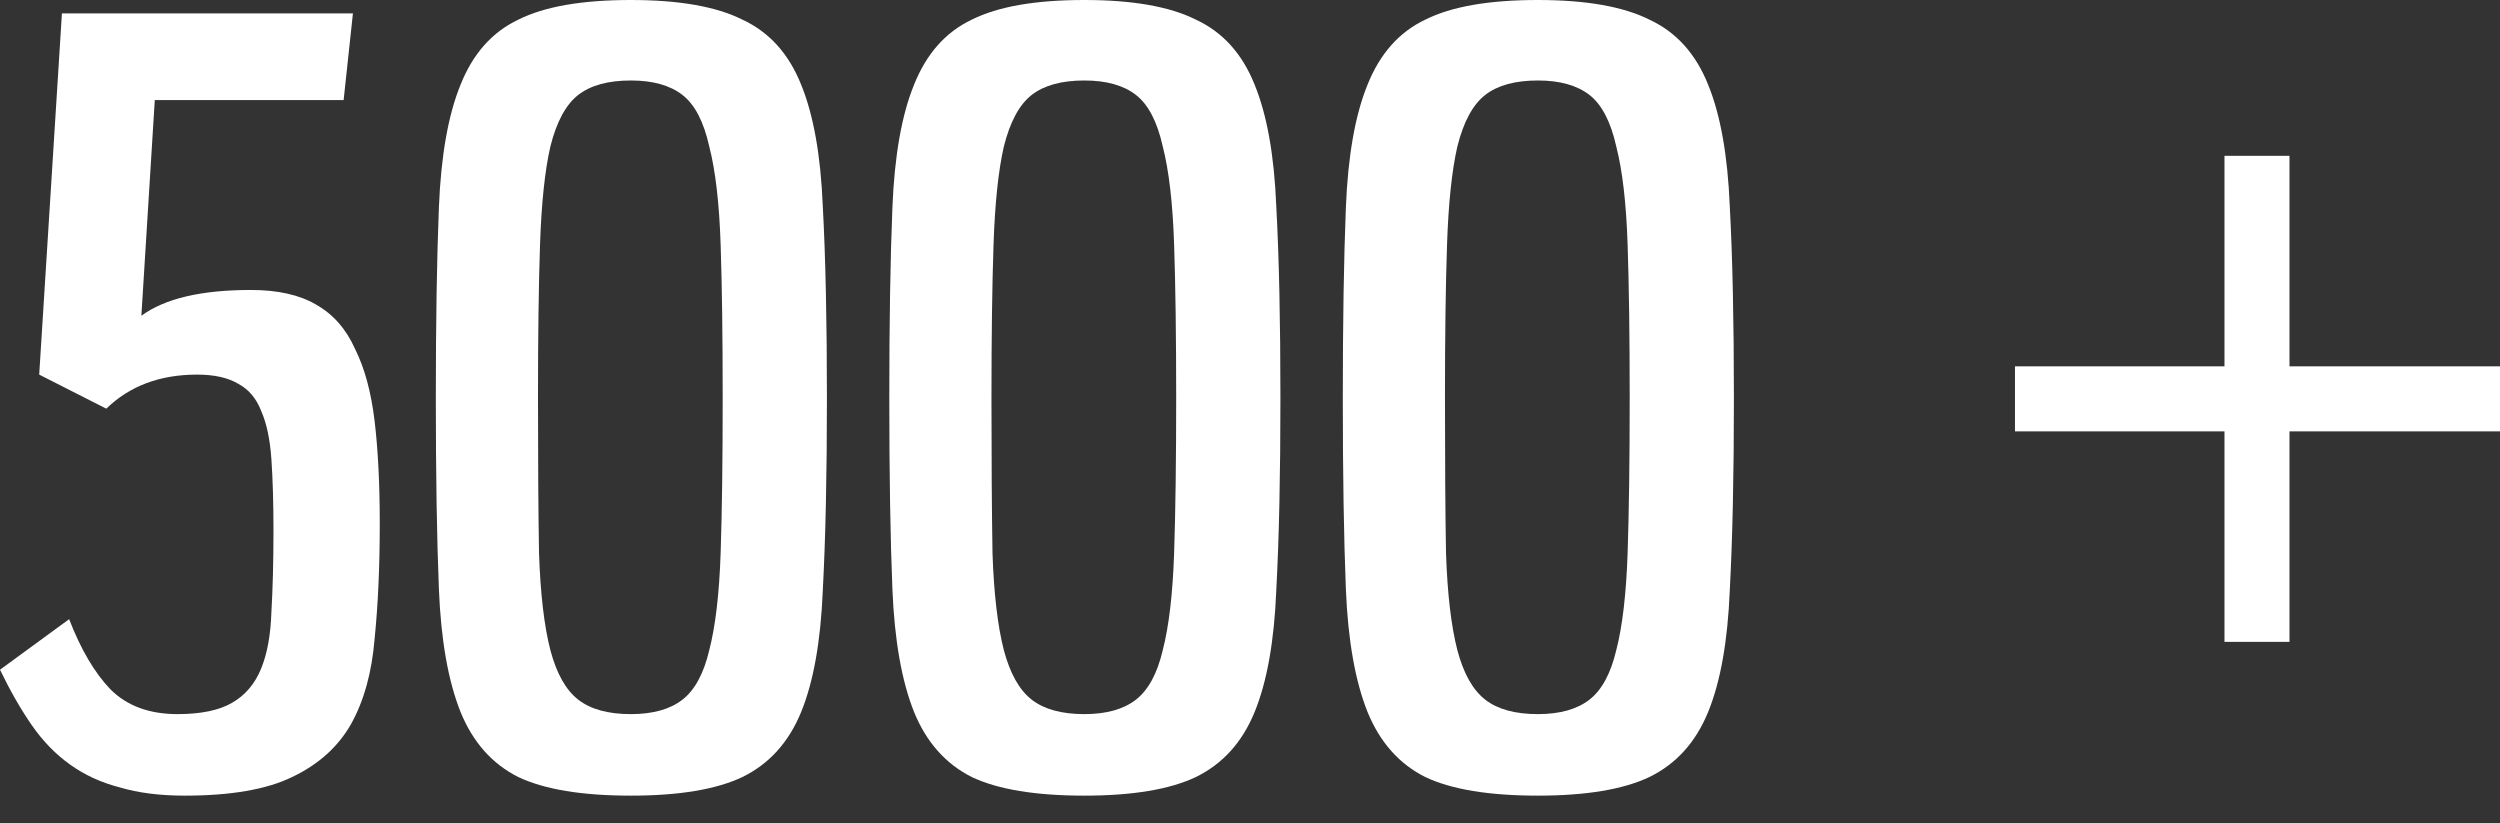 <?xml version="1.0" encoding="UTF-8"?> <svg xmlns="http://www.w3.org/2000/svg" width="82" height="27" viewBox="0 0 82 27" fill="none"><rect x="0" y="0" width="82" height="27" fill="#333333" stroke="none"/> <path d="M2.268 20.309C2.651 21.302 3.103 22.069 3.622 22.61C4.163 23.152 4.897 23.423 5.822 23.423C6.589 23.423 7.187 23.299 7.616 23.05C8.045 22.802 8.36 22.43 8.564 21.933C8.767 21.437 8.879 20.817 8.902 20.072C8.947 19.305 8.97 18.413 8.97 17.398C8.97 16.495 8.947 15.717 8.902 15.062C8.857 14.408 8.744 13.878 8.564 13.472C8.406 13.065 8.157 12.772 7.819 12.591C7.48 12.388 7.029 12.287 6.465 12.287C5.246 12.287 4.254 12.659 3.486 13.404L1.286 12.287L2.031 0.44H11.576L11.271 3.283H5.077L4.637 10.357C5.404 9.793 6.6 9.511 8.225 9.511C9.105 9.511 9.816 9.669 10.357 9.985C10.922 10.301 11.35 10.786 11.644 11.441C11.96 12.072 12.174 12.862 12.287 13.81C12.4 14.758 12.456 15.875 12.456 17.161C12.456 18.583 12.4 19.846 12.287 20.952C12.197 22.058 11.937 22.994 11.508 23.761C11.08 24.506 10.437 25.081 9.579 25.488C8.744 25.894 7.571 26.097 6.059 26.097C5.246 26.097 4.536 26.007 3.926 25.826C3.317 25.668 2.776 25.42 2.302 25.081C1.828 24.743 1.41 24.314 1.049 23.795C0.688 23.276 0.338 22.667 0 21.967L2.268 20.309Z" fill="white"></path> <path d="M20.692 26.097C19.09 26.097 17.86 25.894 17.003 25.488C16.145 25.059 15.513 24.348 15.107 23.355C14.701 22.34 14.464 20.997 14.396 19.327C14.329 17.657 14.295 15.57 14.295 13.065C14.295 10.561 14.329 8.473 14.396 6.803C14.464 5.111 14.701 3.768 15.107 2.776C15.513 1.76 16.145 1.049 17.003 0.643C17.86 0.214 19.09 0 20.692 0C22.272 0 23.49 0.214 24.348 0.643C25.228 1.049 25.871 1.76 26.277 2.776C26.683 3.768 26.92 5.1 26.988 6.77C27.078 8.439 27.123 10.538 27.123 13.065C27.123 15.57 27.078 17.669 26.988 19.361C26.92 21.031 26.683 22.362 26.277 23.355C25.871 24.348 25.228 25.059 24.348 25.488C23.49 25.894 22.272 26.097 20.692 26.097ZM20.692 23.423C21.414 23.423 21.978 23.265 22.384 22.949C22.791 22.633 23.084 22.091 23.264 21.324C23.468 20.535 23.592 19.474 23.637 18.142C23.682 16.789 23.704 15.096 23.704 13.065C23.704 11.034 23.682 9.353 23.637 8.022C23.592 6.668 23.468 5.596 23.264 4.806C23.084 3.994 22.791 3.43 22.384 3.114C21.978 2.798 21.414 2.64 20.692 2.64C19.947 2.64 19.372 2.798 18.966 3.114C18.56 3.43 18.255 3.994 18.052 4.806C17.871 5.596 17.759 6.668 17.713 8.022C17.668 9.353 17.646 11.034 17.646 13.065C17.646 15.096 17.657 16.789 17.68 18.142C17.725 19.474 17.849 20.535 18.052 21.324C18.255 22.091 18.56 22.633 18.966 22.949C19.372 23.265 19.947 23.423 20.692 23.423Z" fill="white"></path> <path d="M35.567 26.097C33.965 26.097 32.735 25.894 31.877 25.488C31.02 25.059 30.388 24.348 29.982 23.355C29.576 22.34 29.339 20.997 29.271 19.327C29.203 17.657 29.169 15.57 29.169 13.065C29.169 10.561 29.203 8.473 29.271 6.803C29.339 5.111 29.576 3.768 29.982 2.776C30.388 1.76 31.02 1.049 31.877 0.643C32.735 0.214 33.965 0 35.567 0C37.146 0 38.365 0.214 39.222 0.643C40.102 1.049 40.745 1.76 41.151 2.776C41.558 3.768 41.795 5.1 41.862 6.77C41.953 8.439 41.998 10.538 41.998 13.065C41.998 15.57 41.953 17.669 41.862 19.361C41.795 21.031 41.558 22.362 41.151 23.355C40.745 24.348 40.102 25.059 39.222 25.488C38.365 25.894 37.146 26.097 35.567 26.097ZM35.567 23.423C36.289 23.423 36.853 23.265 37.259 22.949C37.665 22.633 37.959 22.091 38.139 21.324C38.342 20.535 38.466 19.474 38.511 18.142C38.556 16.789 38.579 15.096 38.579 13.065C38.579 11.034 38.556 9.353 38.511 8.022C38.466 6.668 38.342 5.596 38.139 4.806C37.959 3.994 37.665 3.43 37.259 3.114C36.853 2.798 36.289 2.64 35.567 2.64C34.822 2.64 34.246 2.798 33.84 3.114C33.434 3.43 33.13 3.994 32.926 4.806C32.746 5.596 32.633 6.668 32.588 8.022C32.543 9.353 32.52 11.034 32.52 13.065C32.52 15.096 32.532 16.789 32.554 18.142C32.599 19.474 32.723 20.535 32.926 21.324C33.13 22.091 33.434 22.633 33.84 22.949C34.246 23.265 34.822 23.423 35.567 23.423Z" fill="white"></path> <path d="M50.441 26.097C48.839 26.097 47.609 25.894 46.752 25.488C45.894 25.059 45.263 24.348 44.856 23.355C44.45 22.34 44.213 20.997 44.145 19.327C44.078 17.657 44.044 15.57 44.044 13.065C44.044 10.561 44.078 8.473 44.145 6.803C44.213 5.111 44.45 3.768 44.856 2.776C45.263 1.76 45.894 1.049 46.752 0.643C47.609 0.214 48.839 0 50.441 0C52.021 0 53.239 0.214 54.097 0.643C54.977 1.049 55.62 1.76 56.026 2.776C56.432 3.768 56.669 5.1 56.737 6.77C56.827 8.439 56.872 10.538 56.872 13.065C56.872 15.57 56.827 17.669 56.737 19.361C56.669 21.031 56.432 22.362 56.026 23.355C55.62 24.348 54.977 25.059 54.097 25.488C53.239 25.894 52.021 26.097 50.441 26.097ZM50.441 23.423C51.163 23.423 51.727 23.265 52.134 22.949C52.54 22.633 52.833 22.091 53.014 21.324C53.217 20.535 53.341 19.474 53.386 18.142C53.431 16.789 53.454 15.096 53.454 13.065C53.454 11.034 53.431 9.353 53.386 8.022C53.341 6.668 53.217 5.596 53.014 4.806C52.833 3.994 52.54 3.43 52.134 3.114C51.727 2.798 51.163 2.64 50.441 2.64C49.697 2.64 49.121 2.798 48.715 3.114C48.309 3.43 48.004 3.994 47.801 4.806C47.621 5.596 47.508 6.668 47.463 8.022C47.417 9.353 47.395 11.034 47.395 13.065C47.395 15.096 47.406 16.789 47.429 18.142C47.474 19.474 47.598 20.535 47.801 21.324C48.004 22.091 48.309 22.633 48.715 22.949C49.121 23.265 49.697 23.423 50.441 23.423Z" fill="white"></path> <path d="M72.963 21.053V14.149H66.091V12.016H72.963V5.111H75.095V12.016H82V14.149H75.095V21.053H72.963Z" fill="white"></path> </svg> 